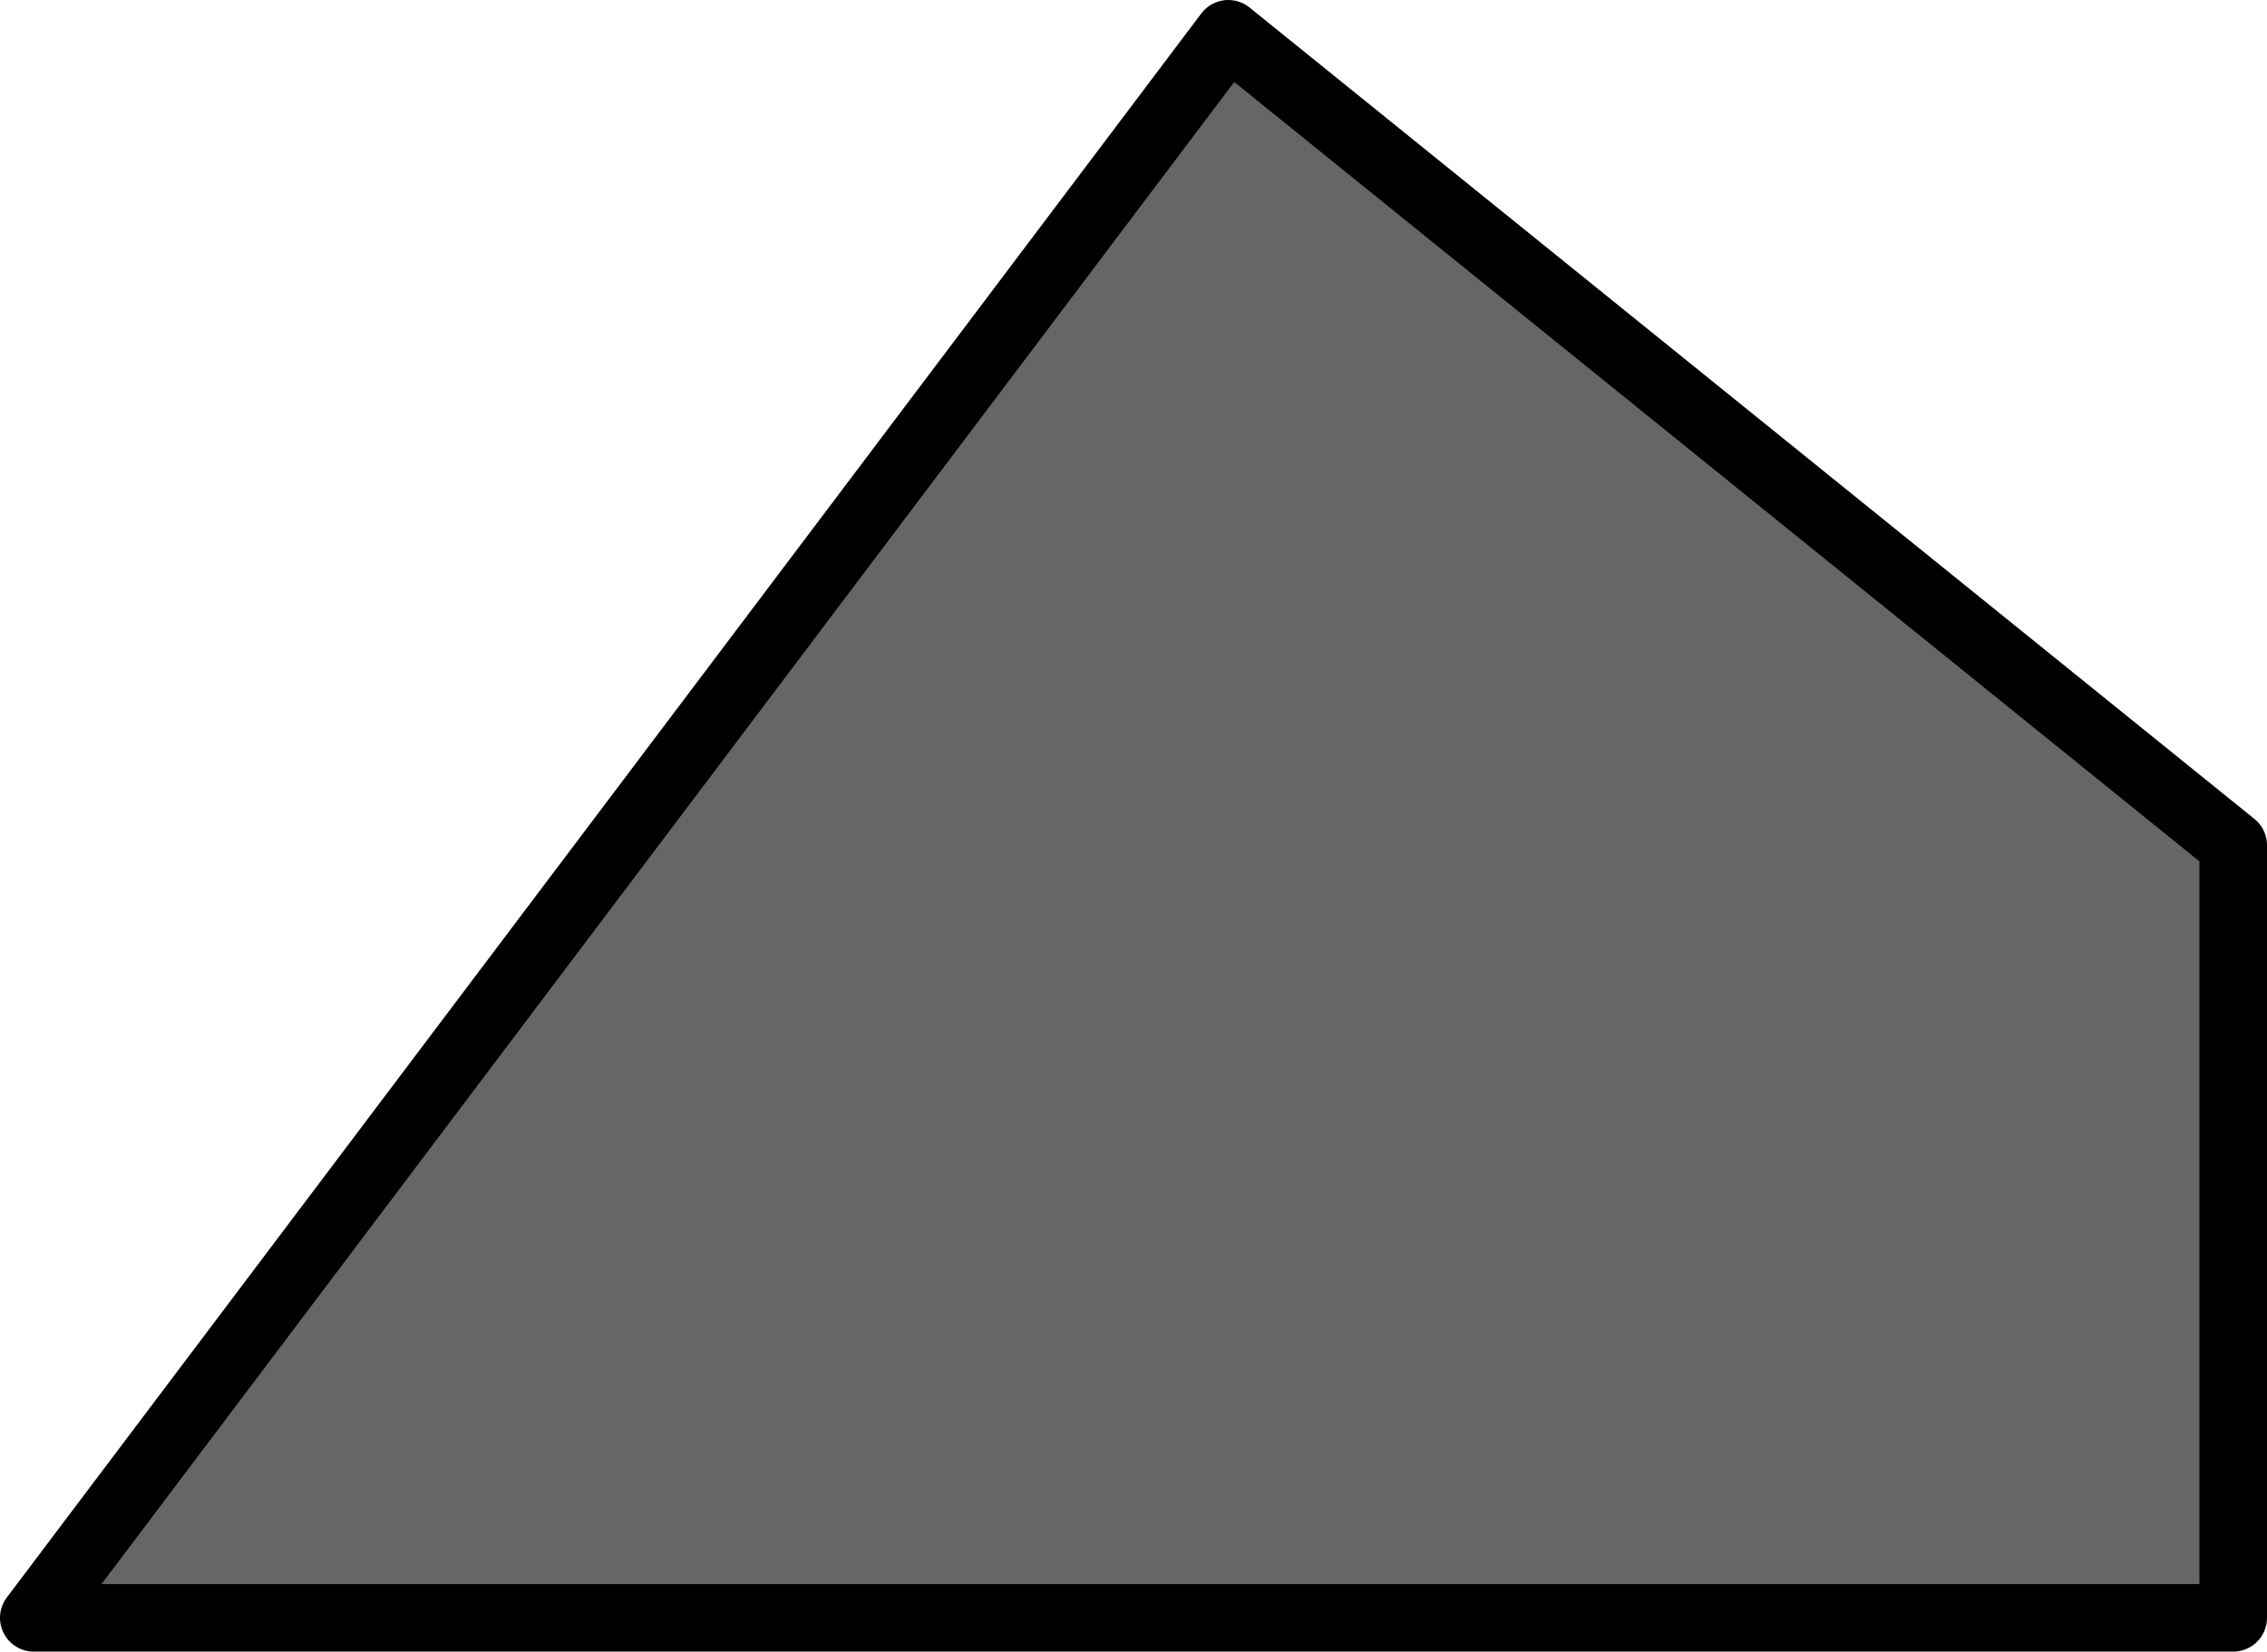 <?xml version="1.0" encoding="UTF-8" standalone="no"?>
<svg xmlns:xlink="http://www.w3.org/1999/xlink" height="195.6px" width="268.45px" xmlns="http://www.w3.org/2000/svg">
  <g transform="matrix(1.0, 0.0, 0.0, 1.0, 134.25, 97.8)">
    <path d="M130.2 93.8 L-130.25 93.8 11.2 -93.8 130.2 2.3 130.2 93.8" fill="#666666" fill-rule="evenodd" stroke="none"/>
    <path d="M130.2 93.8 L-130.25 93.8 11.2 -93.8 130.2 2.3 130.2 93.8 Z" fill="none" stroke="#000000" stroke-linecap="round" stroke-linejoin="round" stroke-width="8.0"/>
  </g>
</svg>

